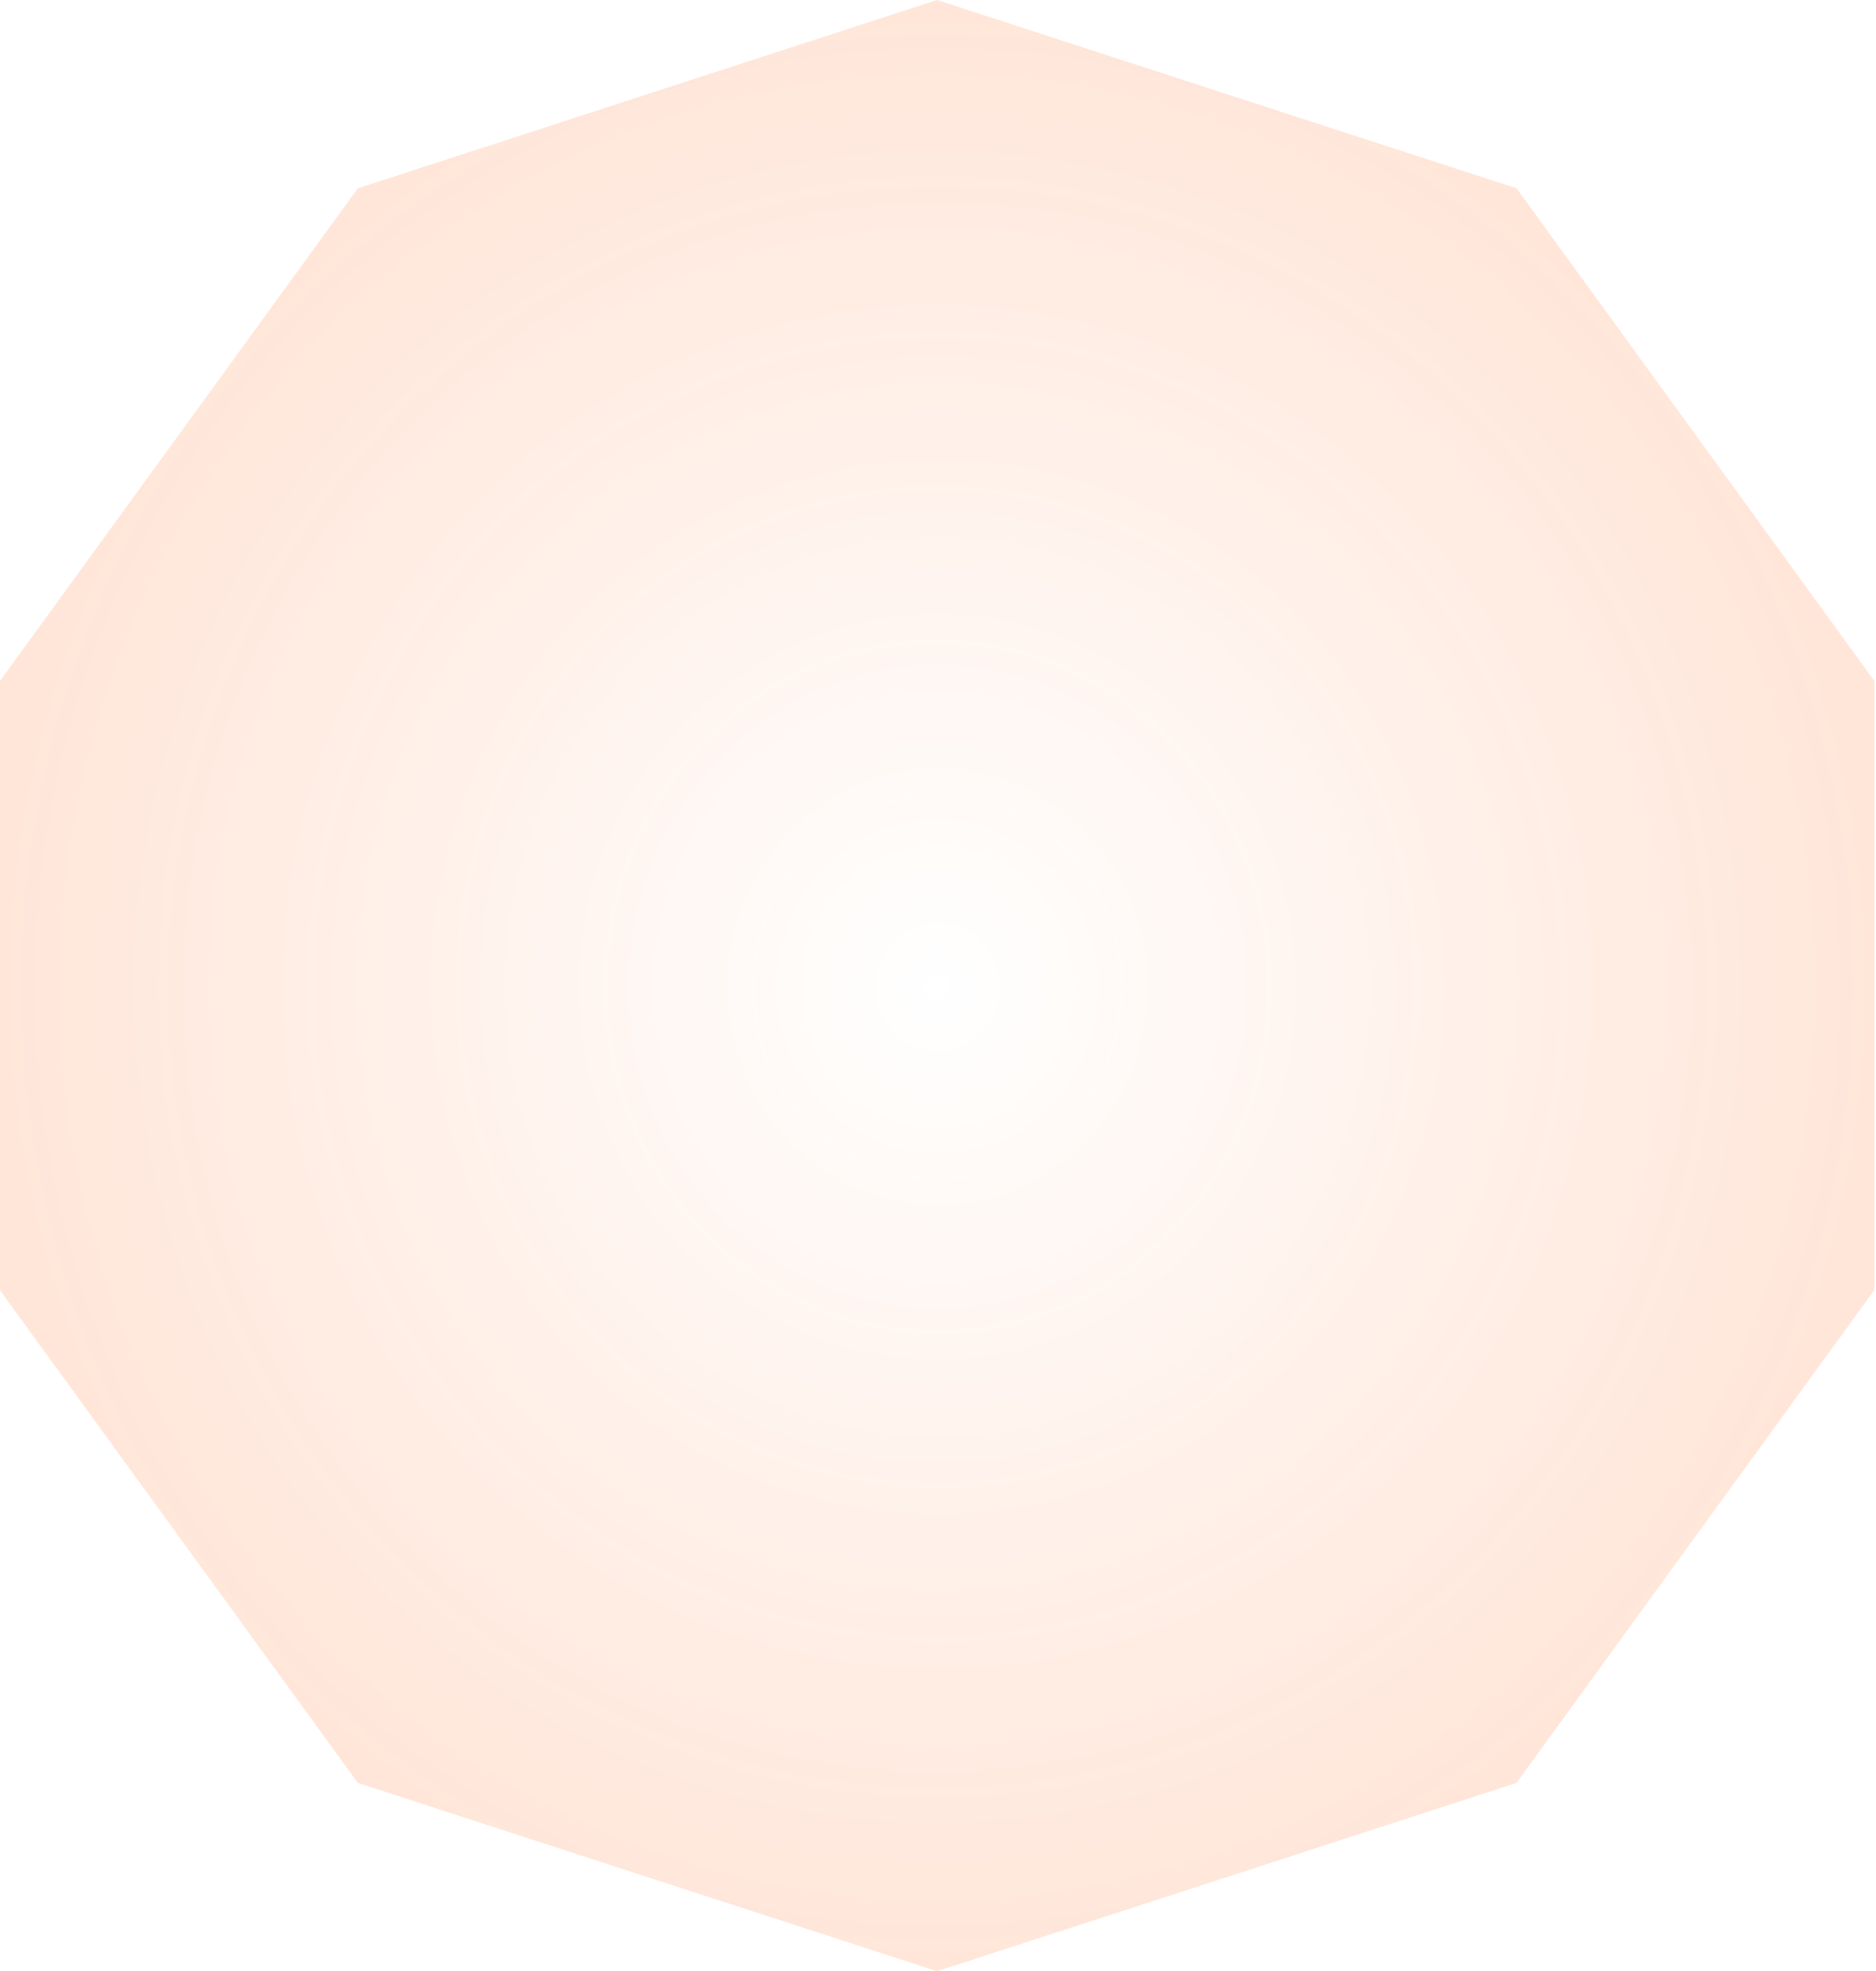 <?xml version="1.0" encoding="UTF-8"?> <!-- Generator: Adobe Illustrator 25.2.0, SVG Export Plug-In . SVG Version: 6.00 Build 0) --> <svg xmlns="http://www.w3.org/2000/svg" xmlns:xlink="http://www.w3.org/1999/xlink" id="Layer_1" x="0px" y="0px" viewBox="0 0 574 603" style="enable-background:new 0 0 574 603;" xml:space="preserve"> <style type="text/css"> .st0{fill:url(#SVGID_1_);fill-opacity:0.15;} </style> <radialGradient id="SVGID_1_" cx="36.828" cy="551.871" r="1" gradientTransform="matrix(1.846155e-14 301.5 286.744 -1.755801e-14 -157958.938 -10802)" gradientUnits="userSpaceOnUse"> <stop offset="4.993059e-09" style="stop-color:#FF5600;stop-opacity:0"></stop> <stop offset="1" style="stop-color:#FF5600"></stop> </radialGradient> <path class="st0" d="M286.7,0L464,57.6l109.5,150.7v186.3L464,545.4L286.7,603l-177.2-57.6L0,394.7V208.3L109.5,57.6L286.7,0z"></path> </svg> 